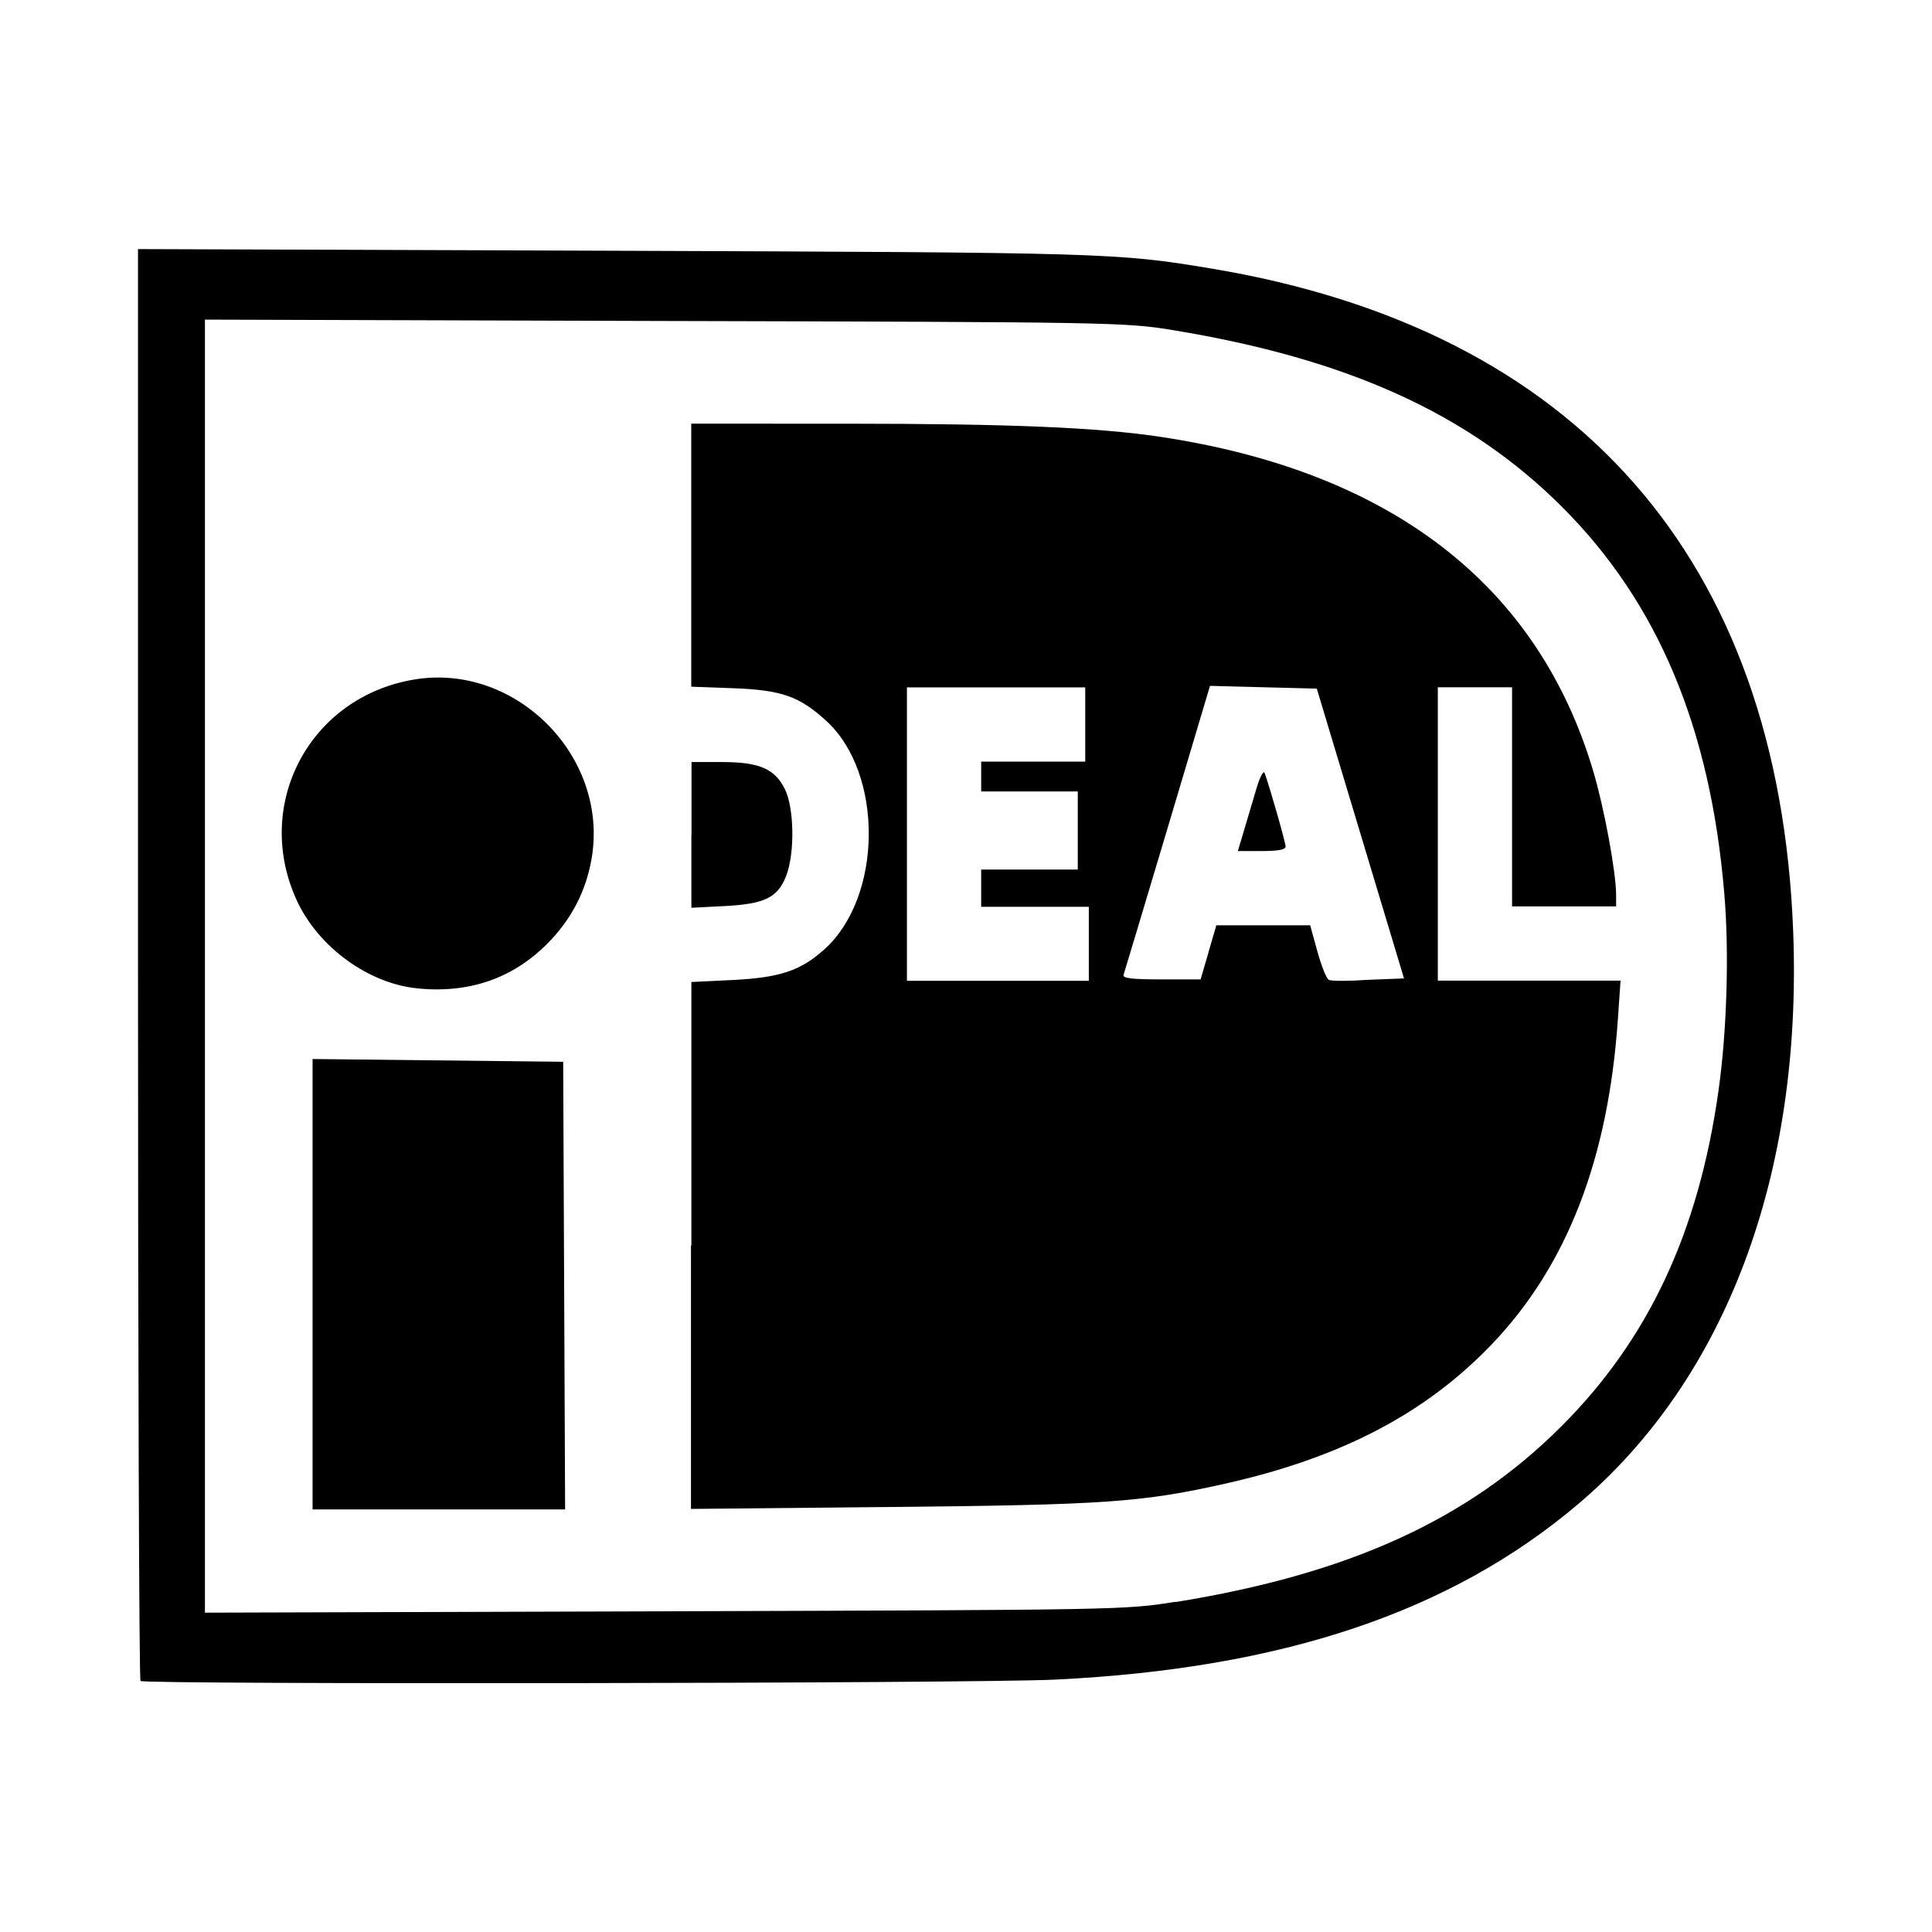<?xml version="1.0" encoding="utf-8"?><!-- Скачано с сайта svg4.ru / Downloaded from svg4.ru -->
<svg fill="#000000" width="800px" height="800px" viewBox="0 0 14 14" role="img" focusable="false" aria-hidden="true" xmlns="http://www.w3.org/2000/svg"><path d="m 1.018,12.179 c -0.01,-0.01 -0.018,-2.348 -0.018,-5.196 l 0,-5.178 3.452,0.012 c 3.558,0.013 3.643,0.015 4.326,0.129 2.651,0.442 4.112,2.106 4.216,4.801 0.068,1.766 -0.487,3.245 -1.559,4.153 -0.924,0.782 -2.142,1.191 -3.787,1.271 -0.59,0.029 -6.602,0.036 -6.63,0.01 z m 7.501,-0.57 c 1.254,-0.203 2.114,-0.594 2.791,-1.269 0.634,-0.632 0.998,-1.408 1.143,-2.437 0.061,-0.432 0.078,-1.004 0.042,-1.426 -0.1,-1.201 -0.48,-2.107 -1.172,-2.8 -0.677,-0.678 -1.557,-1.077 -2.825,-1.285 -0.343,-0.056 -0.431,-0.058 -3.682,-0.066 l -3.331,-0.01 0,4.685 0,4.685 3.331,-0.01 c 3.304,-0.01 3.334,-0.01 3.704,-0.069 z m -6.254,-2.306 0,-1.629 0.908,0.01 0.908,0.01 0.007,1.622 0.007,1.622 -0.915,0 -0.915,0 0,-1.629 z m 2.745,-0.276 0,-1.911 0.289,-0.014 c 0.351,-0.017 0.501,-0.066 0.675,-0.223 0.422,-0.379 0.43,-1.272 0.015,-1.654 -0.195,-0.179 -0.325,-0.225 -0.677,-0.238 l -0.303,-0.011 0,-0.953 0,-0.953 1.124,2e-4 c 1.186,3e-4 1.819,0.027 2.274,0.095 1.672,0.251 2.737,1.073 3.138,2.422 0.08,0.268 0.166,0.736 0.166,0.897 l 0,0.084 -0.377,0 -0.377,0 0,-0.794 0,-0.794 -0.269,0 -0.269,0 0,1.063 0,1.063 0.662,0 0.662,0 -0.019,0.276 c -0.069,1.016 -0.369,1.79 -0.914,2.359 -0.479,0.501 -1.093,0.822 -1.932,1.01 -0.601,0.135 -0.87,0.154 -2.424,0.169 l -1.447,0.014 0,-1.911 z m 2.88,-2.187 0,-0.269 -0.39,0 -0.39,0 0,-0.135 0,-0.135 0.35,0 0.35,0 0,-0.283 0,-0.283 -0.35,0 -0.35,0 0,-0.108 0,-0.108 0.377,0 0.377,0 0,-0.269 0,-0.269 -0.646,0 -0.646,0 0,1.063 0,1.063 0.659,0 0.659,0 0,-0.269 z m 0.865,0.067 0.059,-0.202 0.34,0 0.34,0 0.053,0.192 c 0.029,0.105 0.066,0.197 0.082,0.203 0.016,0.01 0.145,0.01 0.287,0 l 0.258,-0.01 -0.316,-1.05 -0.316,-1.05 -0.387,-0.01 -0.387,-0.01 -0.307,1.03 c -0.169,0.566 -0.313,1.045 -0.319,1.063 -0.009,0.026 0.057,0.034 0.273,0.034 l 0.285,0 0.059,-0.202 z m 0.257,-0.881 c 0.023,-0.078 0.064,-0.214 0.09,-0.303 0.027,-0.093 0.054,-0.144 0.062,-0.121 0.035,0.094 0.152,0.503 0.152,0.533 0,0.022 -0.057,0.032 -0.173,0.032 l -0.173,0 0.042,-0.141 z m -5.997,1.135 c -0.35,-0.038 -0.706,-0.299 -0.861,-0.629 -0.326,-0.697 0.087,-1.482 0.848,-1.608 0.734,-0.122 1.408,0.555 1.286,1.291 -0.04,0.241 -0.148,0.45 -0.326,0.627 -0.252,0.252 -0.573,0.36 -0.948,0.319 z m 1.996,-1.111 0,-0.528 0.218,0 c 0.271,0 0.383,0.047 0.457,0.193 0.07,0.137 0.075,0.473 0.009,0.637 -0.062,0.154 -0.156,0.199 -0.449,0.214 l -0.236,0.012 0,-0.528 z"/></svg>